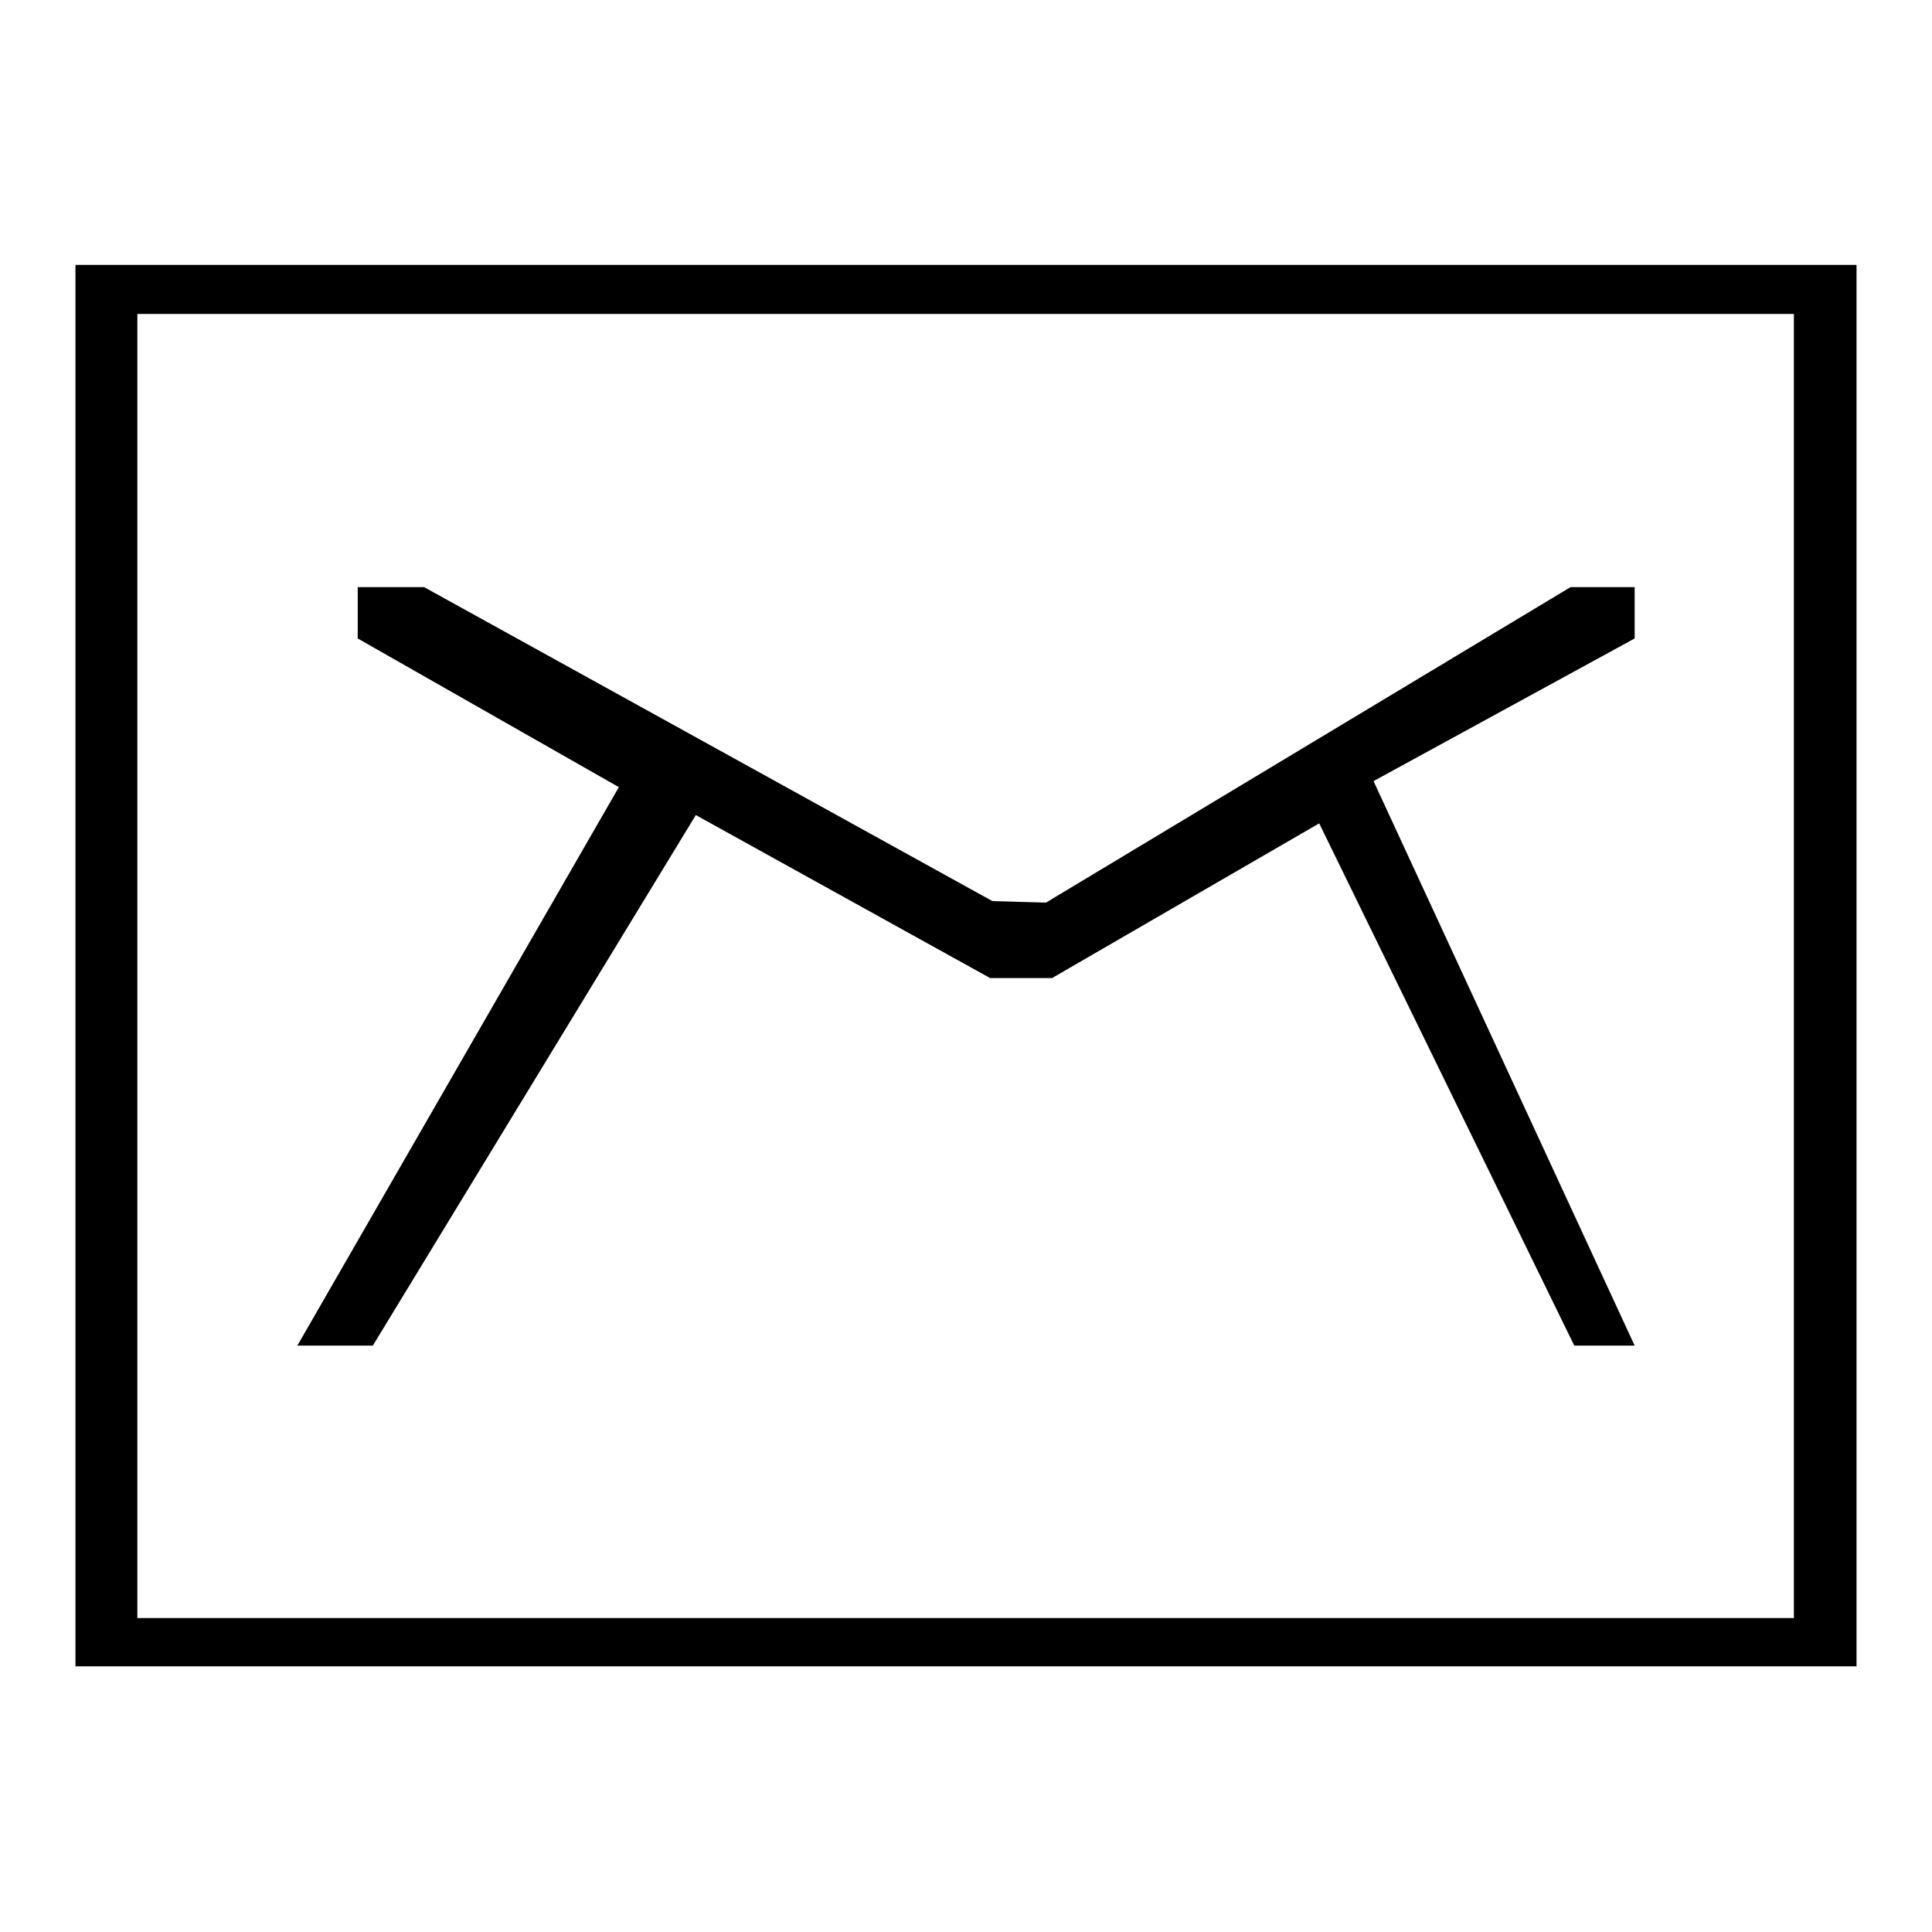 <?xml version="1.0" encoding="utf-8"?>
<!-- Svg Vector Icons : http://www.onlinewebfonts.com/icon -->
<!DOCTYPE svg PUBLIC "-//W3C//DTD SVG 1.1//EN" "http://www.w3.org/Graphics/SVG/1.1/DTD/svg11.dtd">
<svg version="1.1" xmlns="http://www.w3.org/2000/svg" xmlns:xlink="http://www.w3.org/1999/xlink" x="0px" y="0px" viewBox="0 0 256 256" enable-background="new 0 0 256 256" xml:space="preserve">
<g><g><path fill="#000000" d="M47.4,84.6L82,104.3l-42.6,74h10L92.2,108l39,21.6h8.2l35.4-20.5l33.8,69.2h8l-34.6-74.8l34.6-18.9v-6.8h-8.5l-69.5,41.8l-7.1-0.2L56.2,77.8h-8.8V84.6z"/><path fill="#000000" d="M10,35.1v185.7h236V35.1H10z M237.8,214.4H18.2V41.6h219.5V214.4L237.8,214.4z"/></g></g>
</svg>